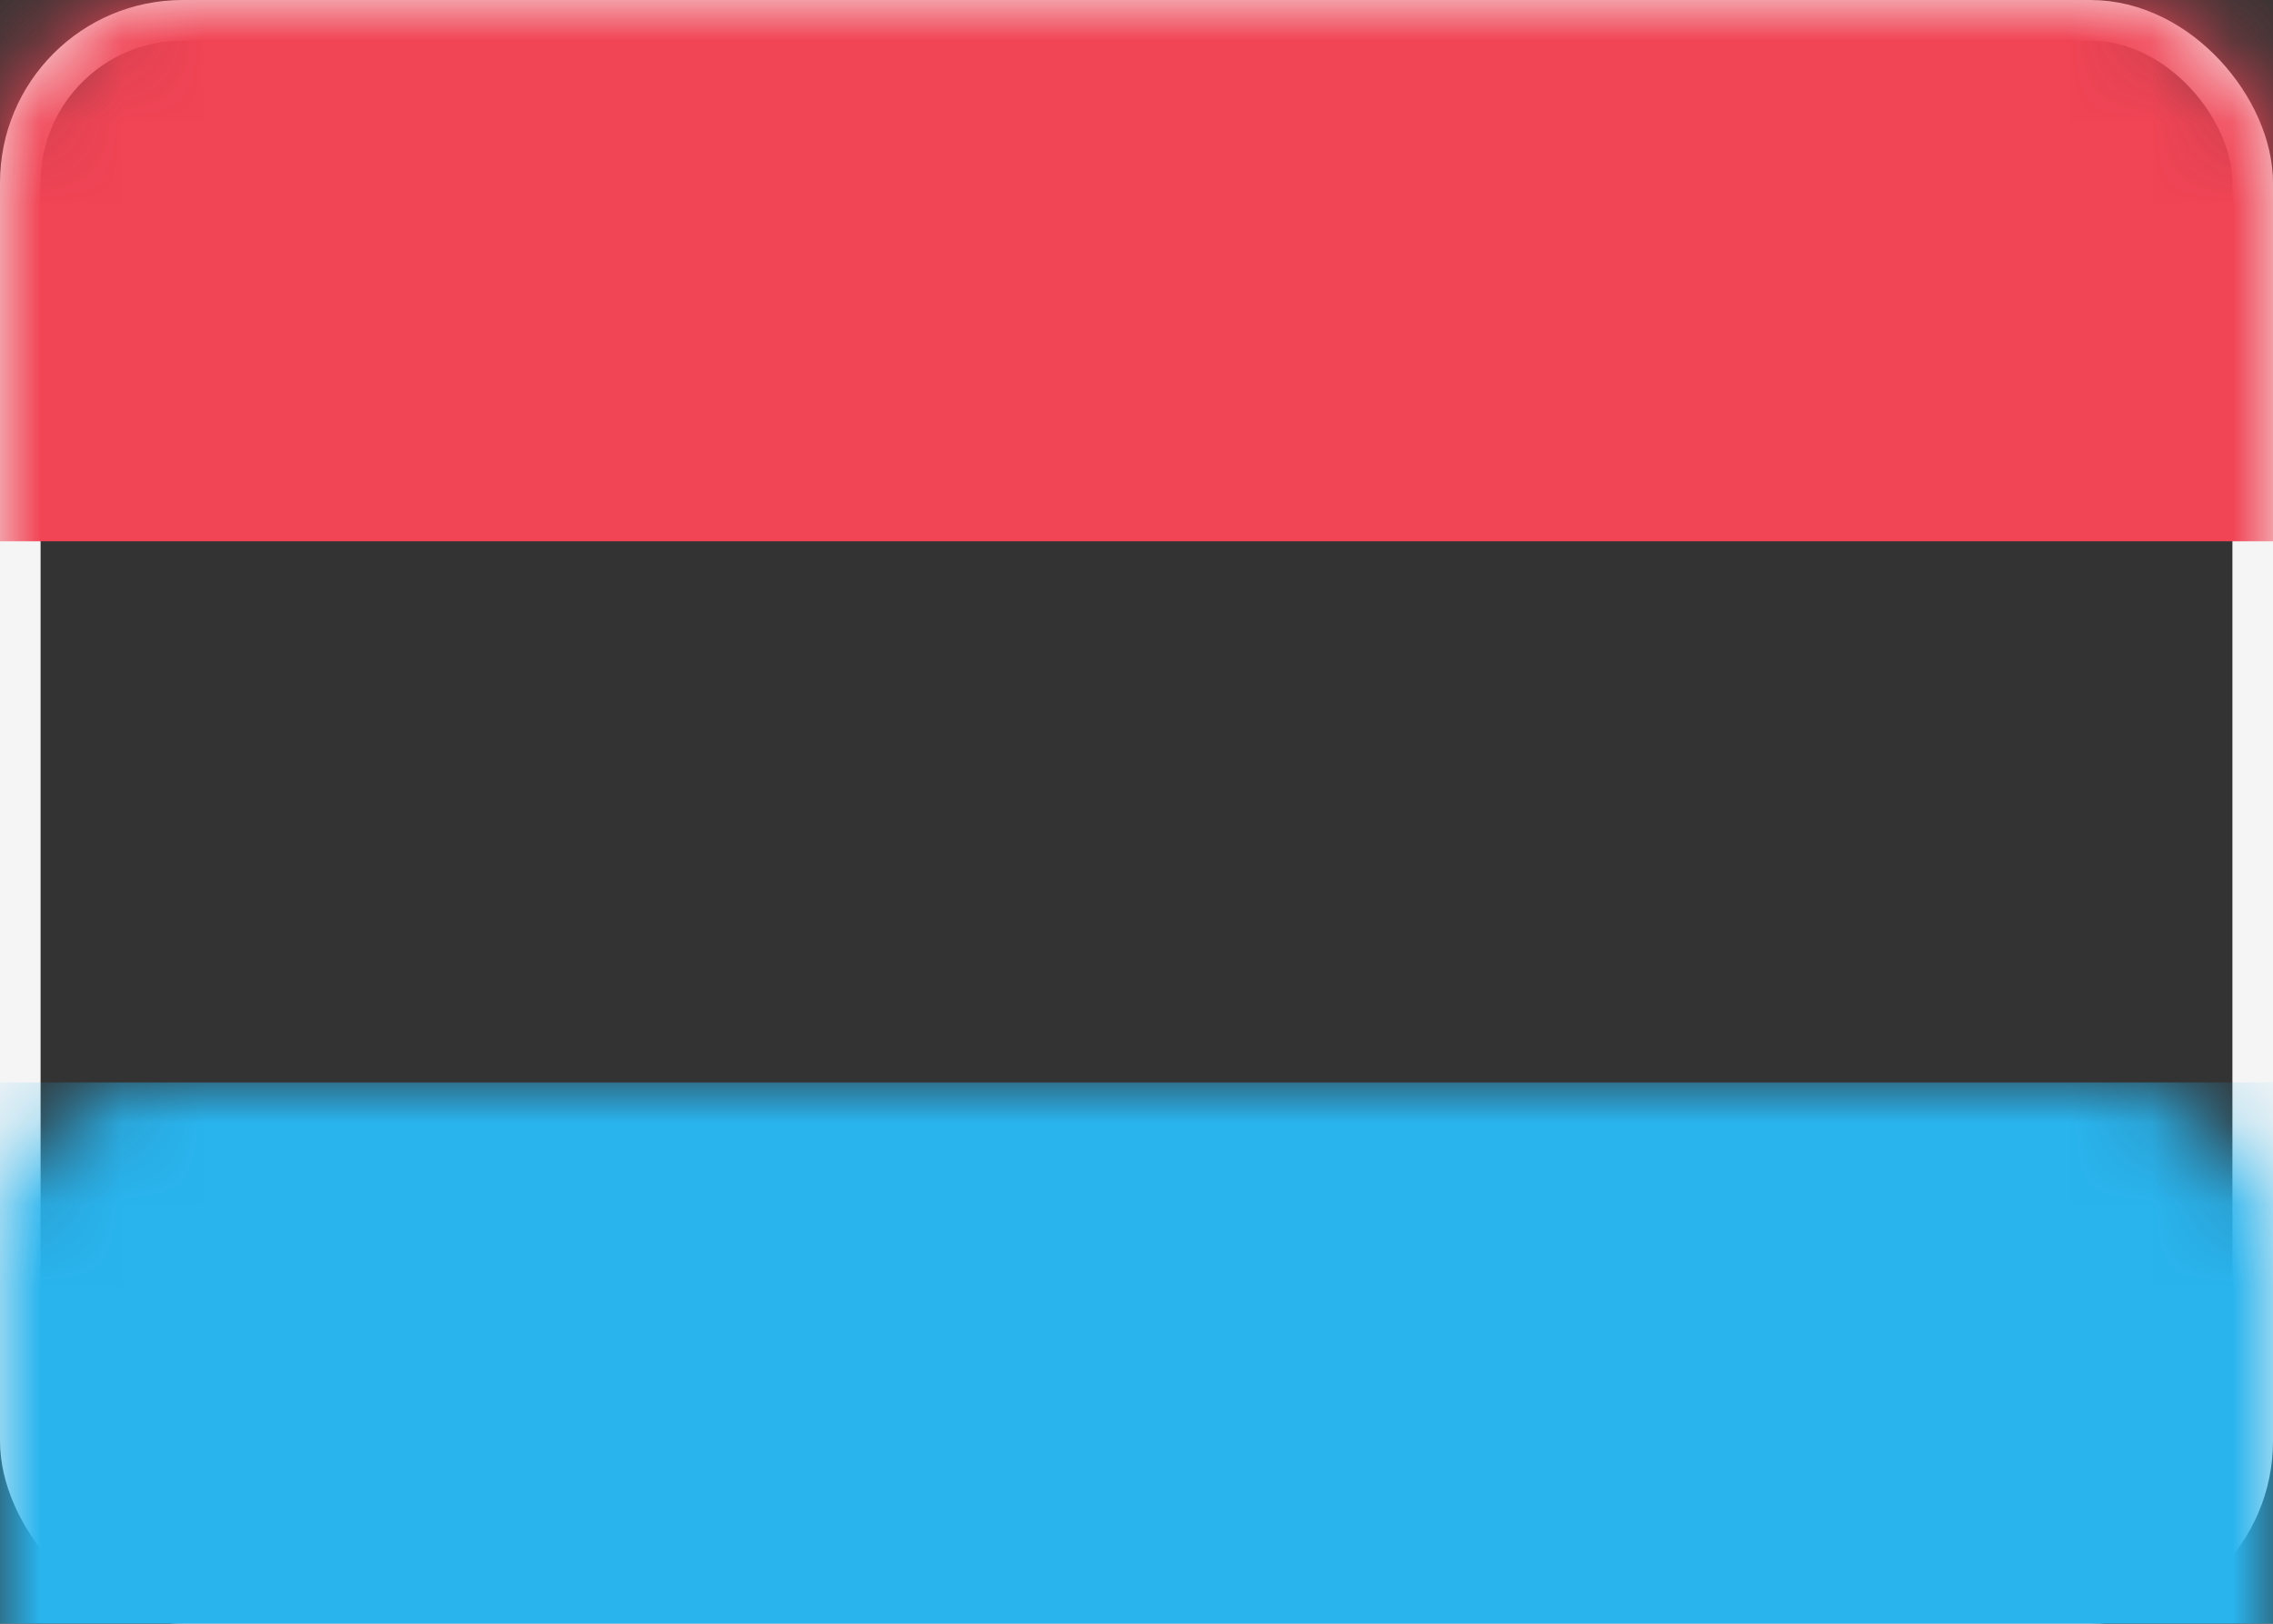 <?xml version="1.0" encoding="UTF-8"?>
<svg width="28px" height="20px" viewBox="0 0 28 20" version="1.1" xmlns="http://www.w3.org/2000/svg" xmlns:xlink="http://www.w3.org/1999/xlink">
    <rect x="0" y="0" width="28" height="20" fill="#333333" stroke="none"/>
    <title>LU</title>
    <defs>
        <rect id="path-1" x="0" y="0" width="28" height="20" rx="2"></rect>
    </defs>
    <g id="Page-1" stroke="none" stroke-width="1" fill="none" fill-rule="evenodd">
        <g id="Flags" transform="translate(-460, -556)">
            <g id="LU" transform="translate(460, 556)">
                <mask id="mask-2" fill="white">
                    <use xlink:href="#path-1"></use>
                </mask>
                <rect stroke="#F5F5F5" stroke-width="0.5" x="0.25" y="0.25" width="27.5" height="19.5" rx="2"></rect>
                <rect id="Rectangle-2" fill="#F14455" mask="url(#mask-2)" x="0" y="0" width="28" height="6.667"></rect>
                <rect id="Rectangle-2" fill="#29B4EE" mask="url(#mask-2)" x="0" y="13.333" width="28" height="6.667"></rect>
            </g>
        </g>
    </g>
</svg>